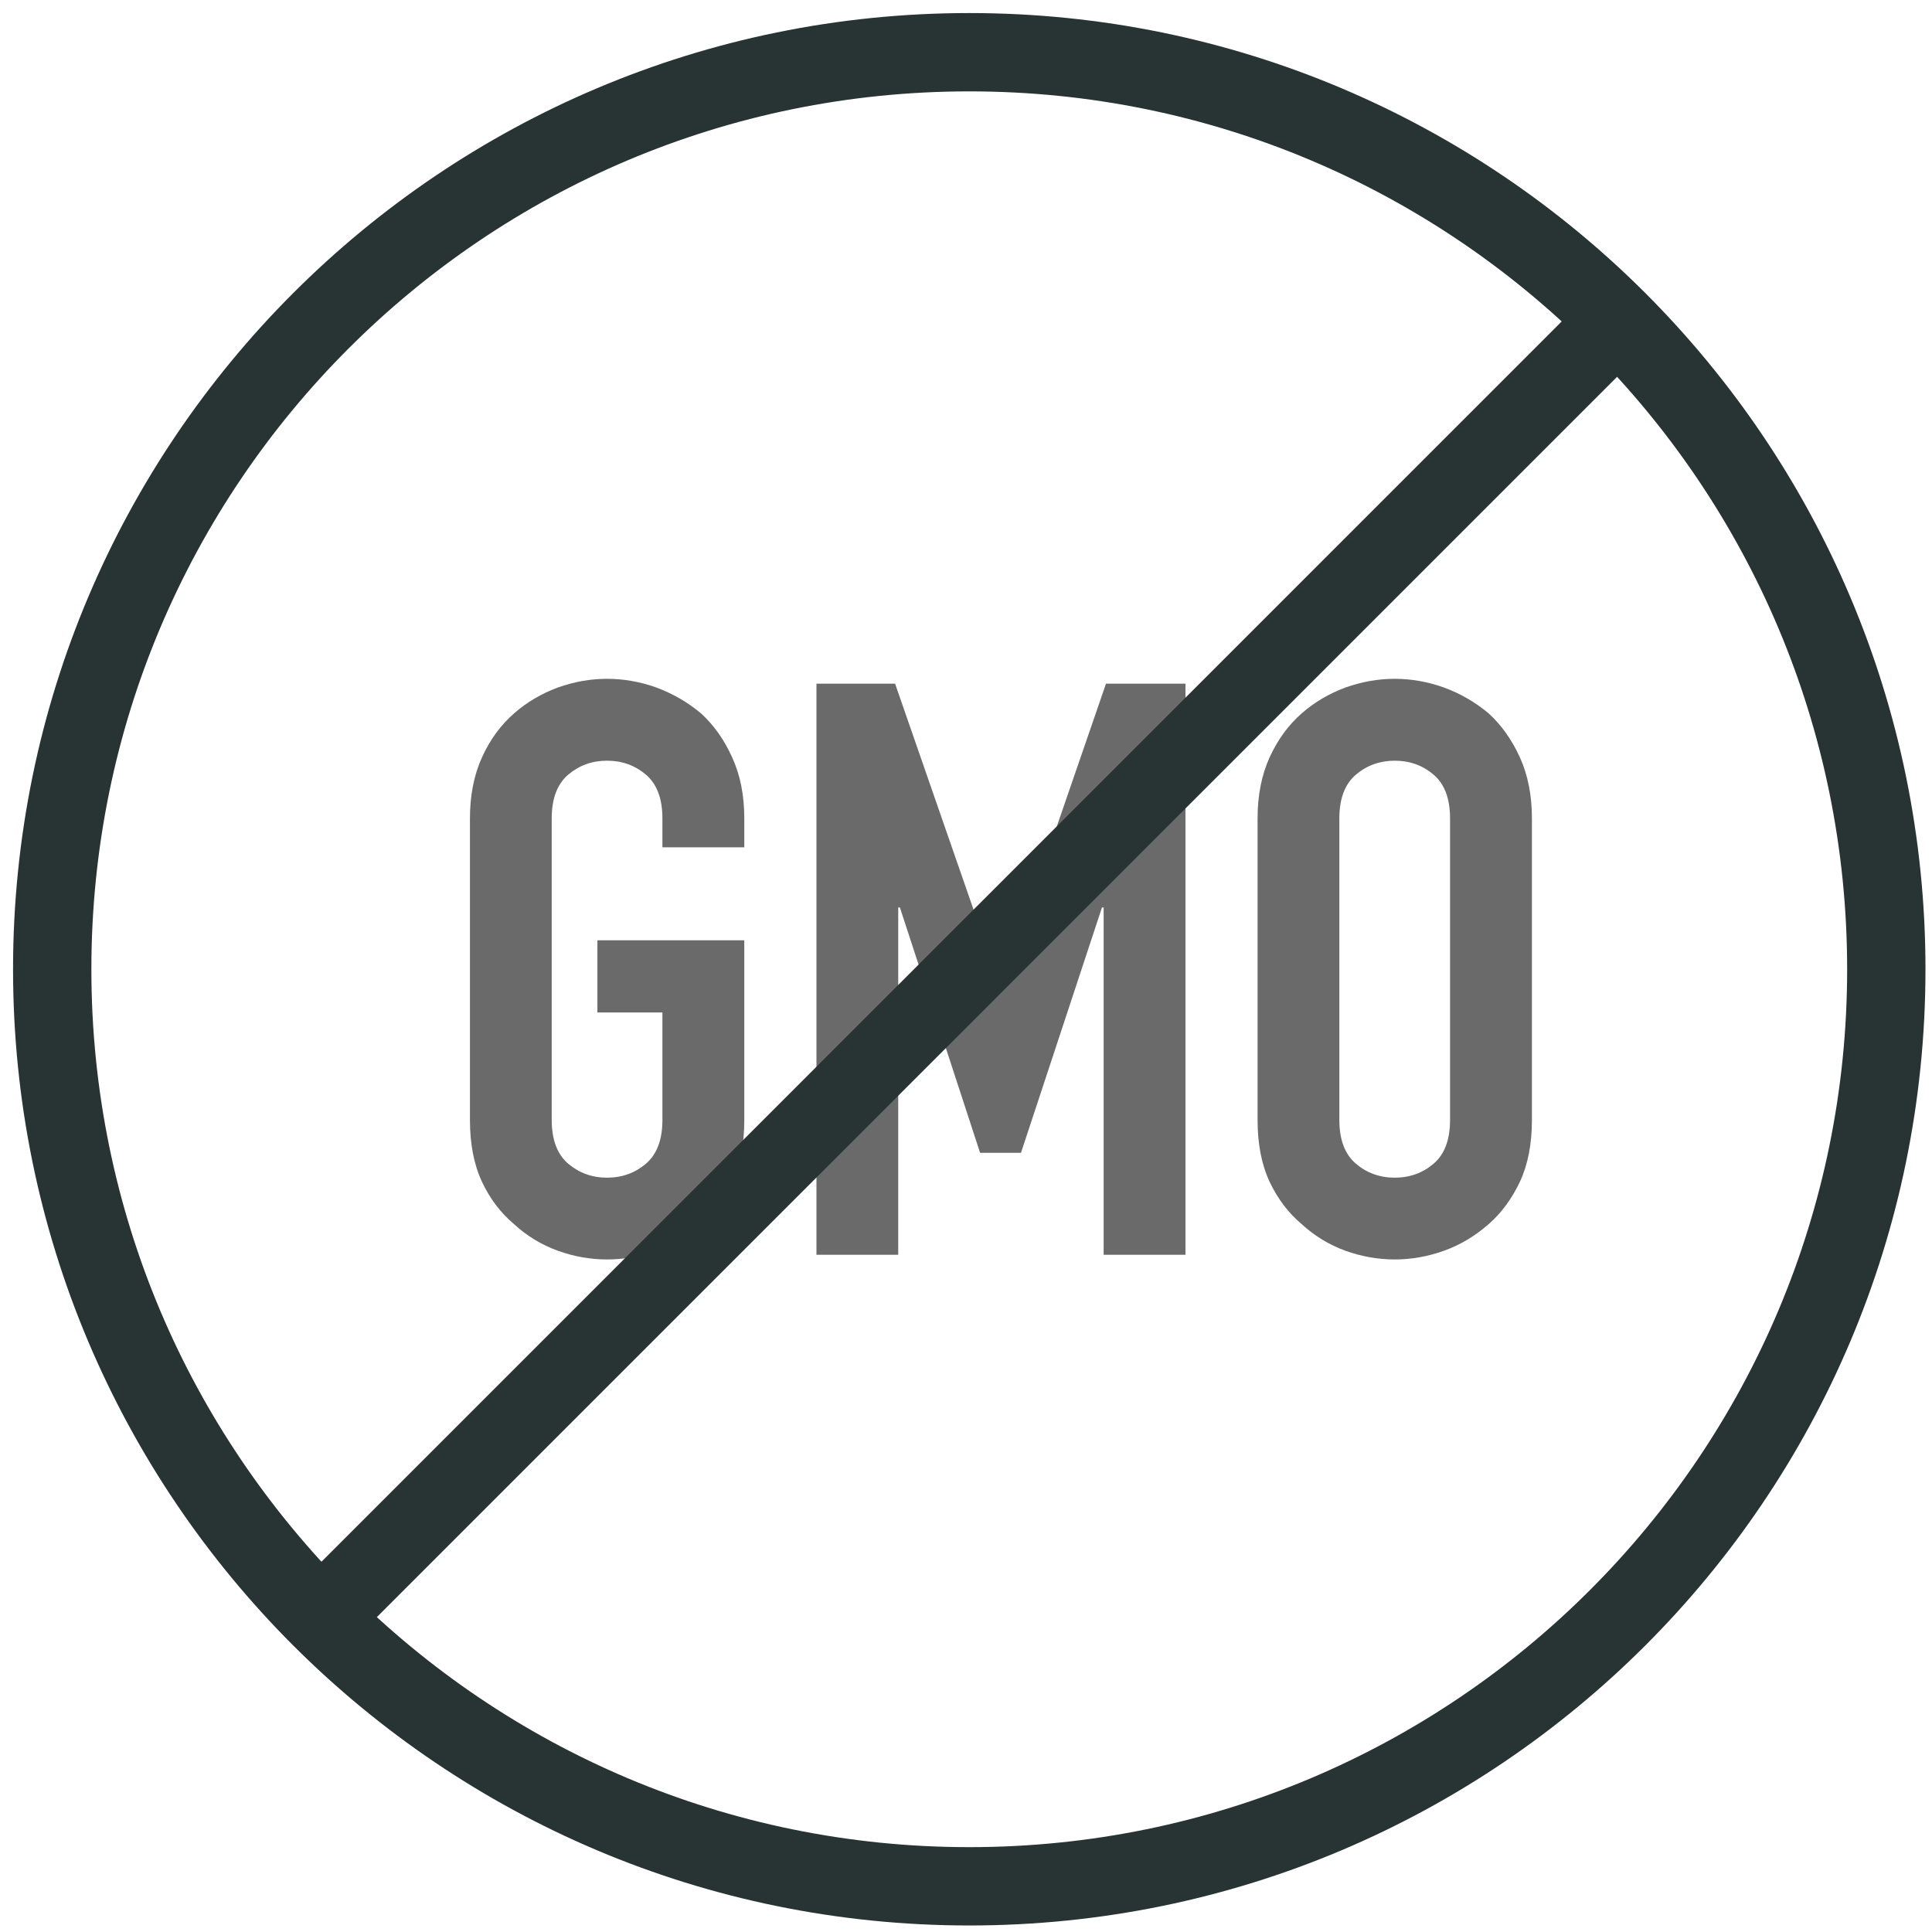 <?xml version="1.0" encoding="UTF-8"?>
<svg width="37px" height="37px" viewBox="0 0 37 37" version="1.1" xmlns="http://www.w3.org/2000/svg" xmlns:xlink="http://www.w3.org/1999/xlink">
    <!-- Generator: Sketch 55.2 (78181) - https://sketchapp.com -->
    <title>gmo-free</title>
    <desc>Created with Sketch.</desc>
    <g id="Symbols" stroke="none" stroke-width="1" fill="none" fill-rule="evenodd">
        <g id="block/desktop/fifty-fifty-clean-beauty" transform="translate(-886, -390)">
            <g id="gmo-free" transform="translate(887, 391)">
                <g id="Group-5" transform="translate(8, 12)" fill="#6A6A6A">
                    <path d="M-1.59872116e-14,2.673 C-1.59872116e-14,2.232 0.077,1.843 0.23,1.505 C0.383,1.166 0.589,0.886 0.846,0.661 C1.091,0.446 1.37,0.283 1.683,0.167 C1.993,0.056 2.308,-1.04805054e-13 2.626,-1.04805054e-13 C2.945,-1.04805054e-13 3.26,0.056 3.571,0.167 C3.883,0.283 4.167,0.446 4.424,0.661 C4.671,0.886 4.869,1.166 5.022,1.505 C5.177,1.843 5.254,2.232 5.254,2.673 L5.254,3.227 L3.686,3.227 L3.686,2.673 C3.686,2.293 3.58,2.016 3.371,1.836 C3.161,1.658 2.912,1.568 2.626,1.568 C2.34,1.568 2.092,1.658 1.881,1.836 C1.672,2.016 1.566,2.293 1.566,2.673 L1.566,8.449 C1.566,8.827 1.672,9.106 1.881,9.286 C2.092,9.464 2.34,9.554 2.626,9.554 C2.912,9.554 3.161,9.464 3.371,9.286 C3.58,9.106 3.686,8.827 3.686,8.449 L3.686,6.39 L2.441,6.39 L2.441,5.008 L5.254,5.008 L5.254,8.449 C5.254,8.91 5.177,9.304 5.022,9.632 C4.869,9.959 4.671,10.229 4.424,10.445 C4.167,10.67 3.883,10.84 3.571,10.953 C3.26,11.065 2.945,11.12 2.626,11.12 C2.308,11.12 1.993,11.065 1.683,10.953 C1.37,10.84 1.091,10.67 0.846,10.445 C0.589,10.229 0.383,9.959 0.23,9.632 C0.077,9.304 -1.59872116e-14,8.91 -1.59872116e-14,8.449 L-1.59872116e-14,2.673 Z" id="Fill-1"></path>
                    <polygon id="Fill-3" points="6.636 11.03 6.636 0.093 8.142 0.093 10.153 5.885 10.185 5.885 12.181 0.093 13.703 0.093 13.703 11.03 12.136 11.03 12.136 4.379 12.104 4.379 10.553 9.078 9.77 9.078 8.234 4.379 8.202 4.379 8.202 11.03"></polygon>
                    <path d="M16.65,8.449 C16.65,8.827 16.756,9.106 16.967,9.286 C17.176,9.464 17.426,9.554 17.71,9.554 C17.998,9.554 18.247,9.464 18.455,9.286 C18.666,9.106 18.77,8.827 18.77,8.449 L18.77,2.673 C18.77,2.293 18.666,2.016 18.455,1.836 C18.247,1.658 17.998,1.568 17.71,1.568 C17.426,1.568 17.176,1.658 16.967,1.836 C16.756,2.016 16.65,2.293 16.65,2.673 L16.65,8.449 Z M15.084,2.673 C15.084,2.232 15.161,1.843 15.314,1.505 C15.469,1.166 15.673,0.886 15.93,0.661 C16.175,0.446 16.456,0.283 16.765,0.167 C17.078,0.056 17.393,-1.03916875e-13 17.71,-1.03916875e-13 C18.029,-1.03916875e-13 18.342,0.056 18.655,0.167 C18.968,0.283 19.251,0.446 19.508,0.661 C19.755,0.886 19.953,1.166 20.108,1.505 C20.261,1.843 20.338,2.232 20.338,2.673 L20.338,8.449 C20.338,8.91 20.261,9.304 20.108,9.632 C19.953,9.959 19.755,10.229 19.508,10.445 C19.251,10.67 18.968,10.84 18.655,10.953 C18.342,11.065 18.029,11.12 17.71,11.12 C17.393,11.12 17.078,11.065 16.765,10.953 C16.456,10.84 16.175,10.67 15.93,10.445 C15.673,10.229 15.469,9.959 15.314,9.632 C15.161,9.304 15.084,8.91 15.084,8.449 L15.084,2.673 Z" id="Fill-5"></path>
                </g>
                <g id="Group-4" stroke="#283333" stroke-linecap="round" stroke-linejoin="round" stroke-width="1.5">
                    <path d="M35.125,17.563 C35.125,27.262 27.262,35.125 17.563,35.125 C7.864,35.125 -1.0658141e-14,27.262 -1.0658141e-14,17.563 C-1.0658141e-14,7.864 7.864,4.4408921e-13 17.563,4.4408921e-13 C27.262,4.4408921e-13 35.125,7.864 35.125,17.563 Z" id="Stroke-7"></path>
                    <path d="M5.27,29.856 L29.855,5.27" id="Stroke-9"></path>
                </g>
            </g>
        </g>
    </g>
</svg>